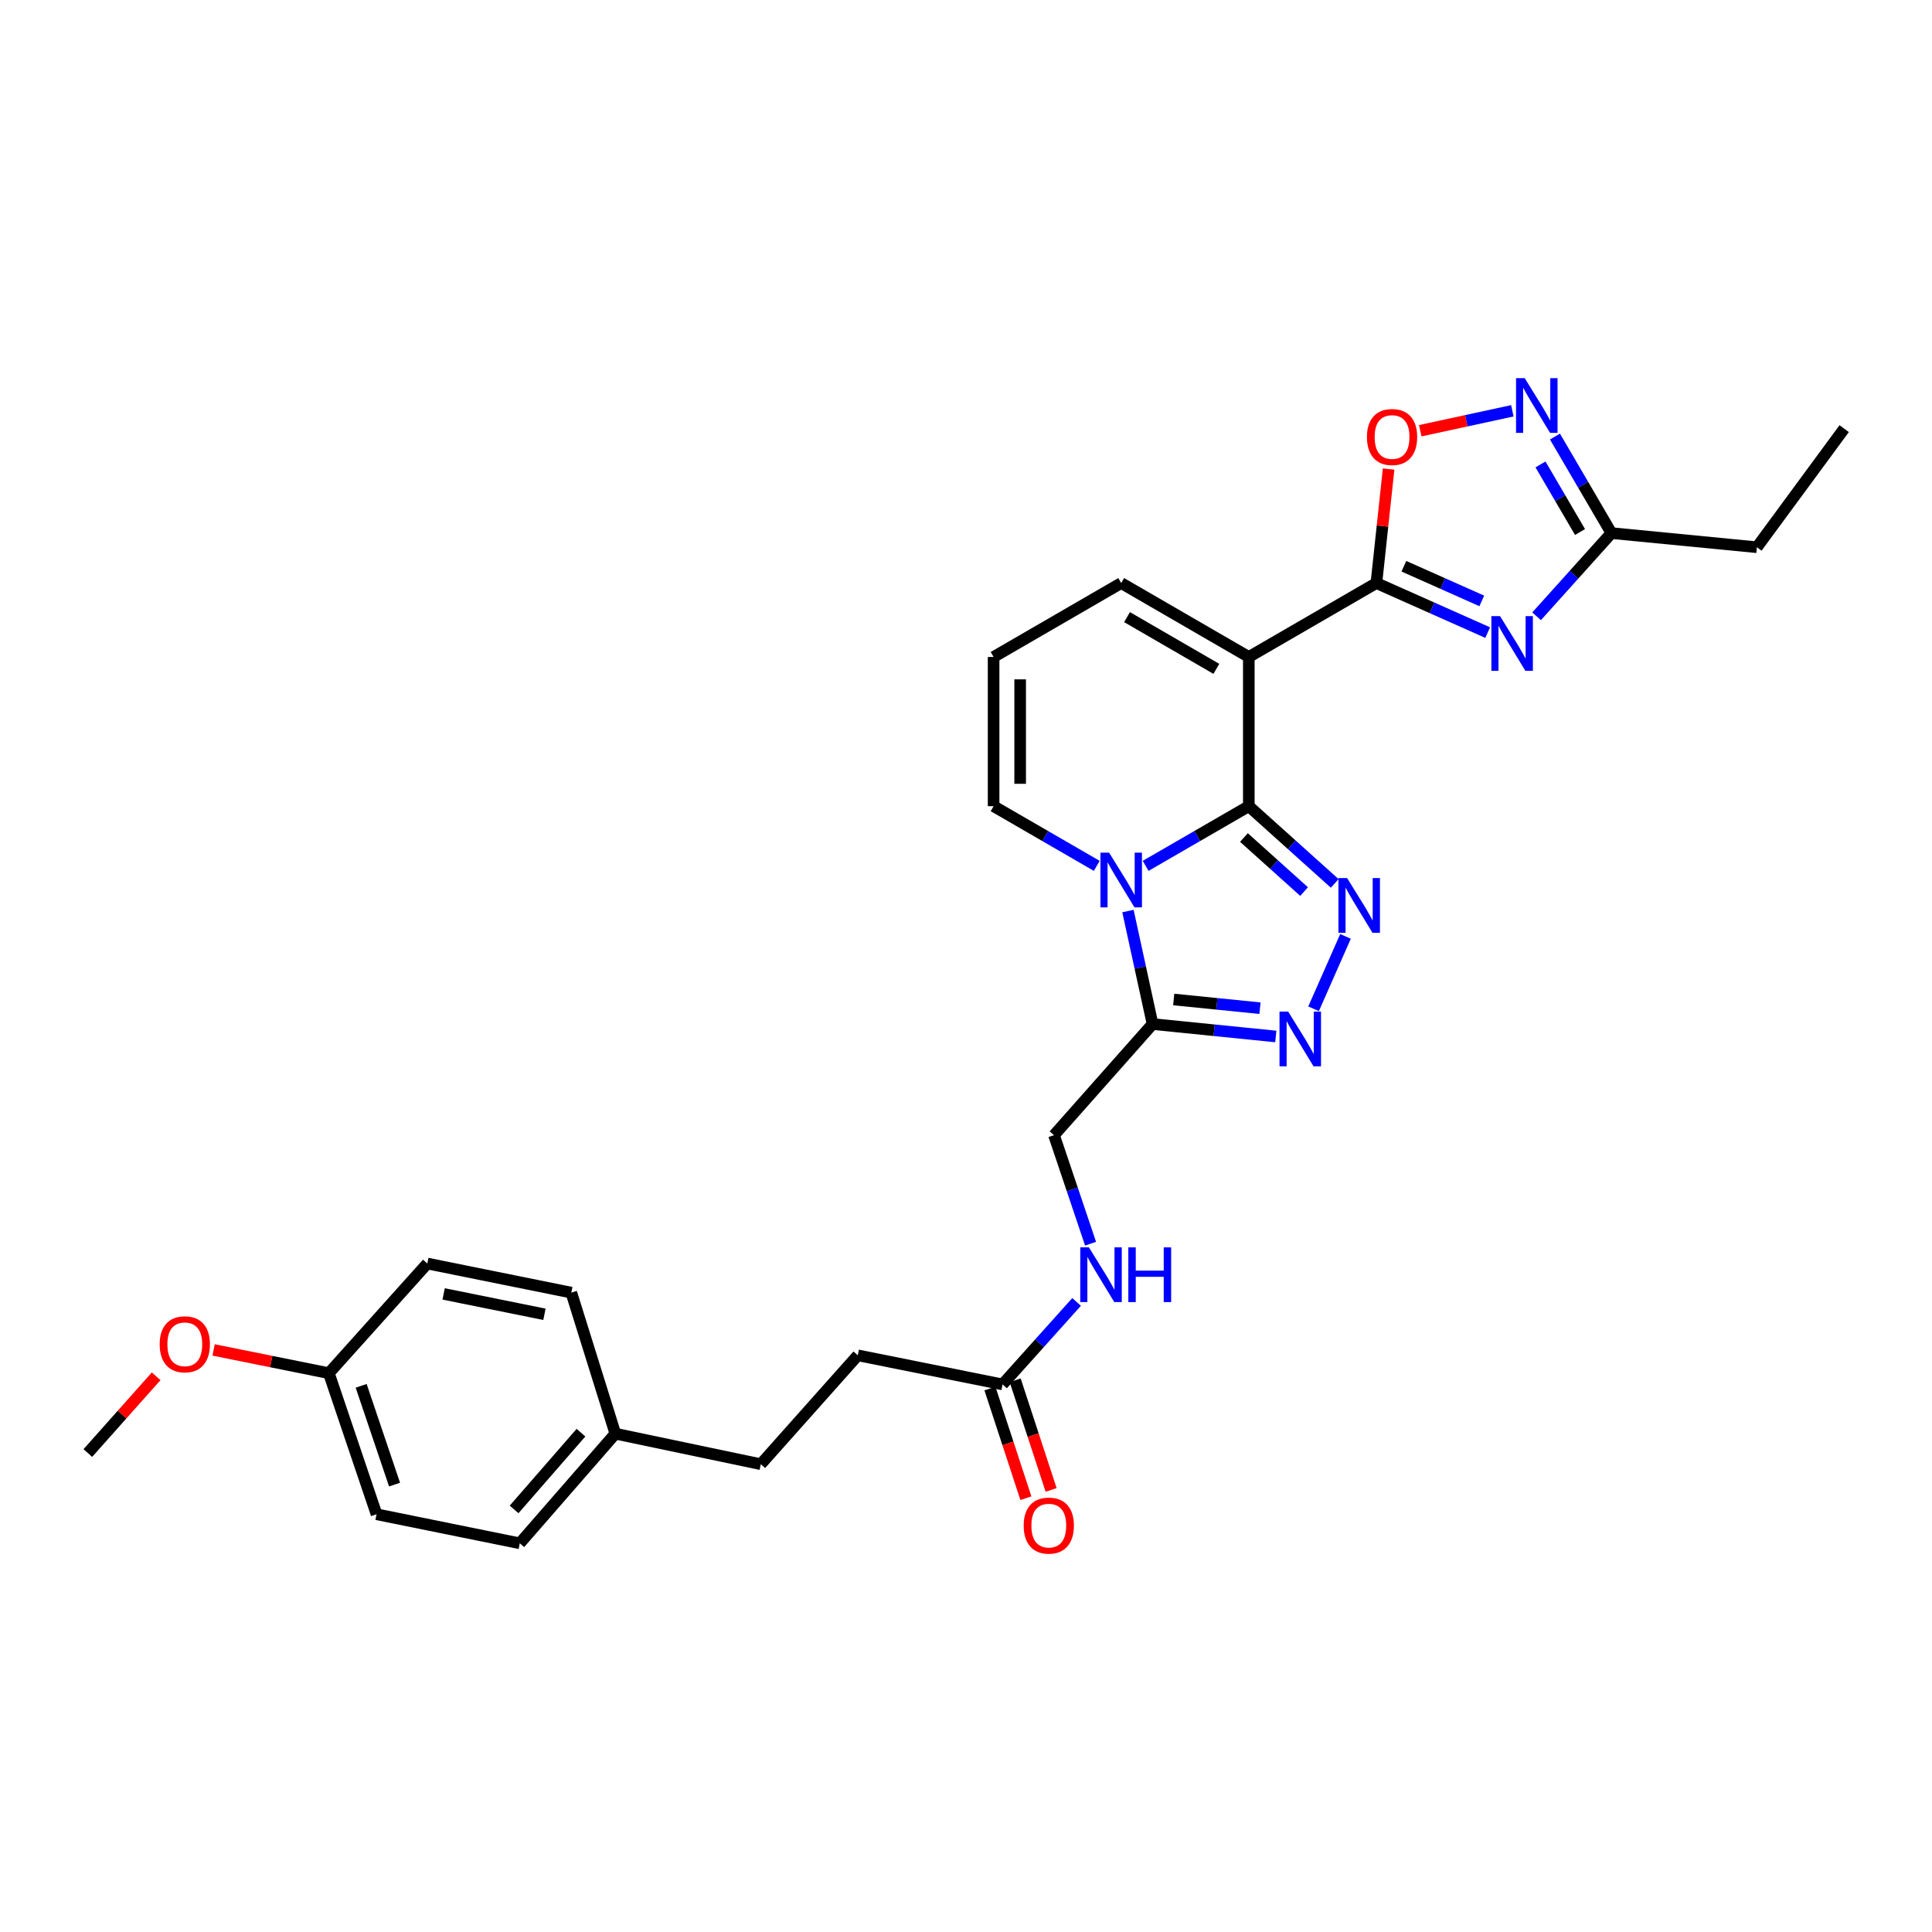 <?xml version='1.0' encoding='iso-8859-1'?>
<svg version='1.1' baseProfile='full'
              xmlns='http://www.w3.org/2000/svg'
                      xmlns:rdkit='http://www.rdkit.org/xml'
                      xmlns:xlink='http://www.w3.org/1999/xlink'
                  xml:space='preserve'
width='1000px' height='1000px' viewBox='0 0 1000 1000'>
<!-- END OF HEADER -->
<rect style='opacity:1.0;fill:#FFFFFF;stroke:none' width='1000' height='1000' x='0' y='0'> </rect>
<path class='bond-0' d='M 646.381,417.278 L 619.68,432.725' style='fill:none;fill-rule:evenodd;stroke:#000000;stroke-width:6px;stroke-linecap:butt;stroke-linejoin:miter;stroke-opacity:1' />
<path class='bond-0' d='M 619.68,432.725 L 592.978,448.172' style='fill:none;fill-rule:evenodd;stroke:#0000FF;stroke-width:6px;stroke-linecap:butt;stroke-linejoin:miter;stroke-opacity:1' />
<path class='bond-1' d='M 646.381,417.278 L 646.381,340.048' style='fill:none;fill-rule:evenodd;stroke:#000000;stroke-width:6px;stroke-linecap:butt;stroke-linejoin:miter;stroke-opacity:1' />
<path class='bond-3' d='M 646.381,417.278 L 668.617,437.264' style='fill:none;fill-rule:evenodd;stroke:#000000;stroke-width:6px;stroke-linecap:butt;stroke-linejoin:miter;stroke-opacity:1' />
<path class='bond-3' d='M 668.617,437.264 L 690.853,457.25' style='fill:none;fill-rule:evenodd;stroke:#0000FF;stroke-width:6px;stroke-linecap:butt;stroke-linejoin:miter;stroke-opacity:1' />
<path class='bond-3' d='M 643.864,433.496 L 659.429,447.487' style='fill:none;fill-rule:evenodd;stroke:#000000;stroke-width:6px;stroke-linecap:butt;stroke-linejoin:miter;stroke-opacity:1' />
<path class='bond-3' d='M 659.429,447.487 L 674.994,461.477' style='fill:none;fill-rule:evenodd;stroke:#0000FF;stroke-width:6px;stroke-linecap:butt;stroke-linejoin:miter;stroke-opacity:1' />
<path class='bond-6' d='M 583.829,471.556 L 590.197,500.801' style='fill:none;fill-rule:evenodd;stroke:#0000FF;stroke-width:6px;stroke-linecap:butt;stroke-linejoin:miter;stroke-opacity:1' />
<path class='bond-6' d='M 590.197,500.801 L 596.564,530.046' style='fill:none;fill-rule:evenodd;stroke:#000000;stroke-width:6px;stroke-linecap:butt;stroke-linejoin:miter;stroke-opacity:1' />
<path class='bond-10' d='M 567.683,448.171 L 540.985,432.725' style='fill:none;fill-rule:evenodd;stroke:#0000FF;stroke-width:6px;stroke-linecap:butt;stroke-linejoin:miter;stroke-opacity:1' />
<path class='bond-10' d='M 540.985,432.725 L 514.287,417.278' style='fill:none;fill-rule:evenodd;stroke:#000000;stroke-width:6px;stroke-linecap:butt;stroke-linejoin:miter;stroke-opacity:1' />
<path class='bond-2' d='M 646.381,340.048 L 712.417,301.792' style='fill:none;fill-rule:evenodd;stroke:#000000;stroke-width:6px;stroke-linecap:butt;stroke-linejoin:miter;stroke-opacity:1' />
<path class='bond-11' d='M 646.381,340.048 L 580.33,301.792' style='fill:none;fill-rule:evenodd;stroke:#000000;stroke-width:6px;stroke-linecap:butt;stroke-linejoin:miter;stroke-opacity:1' />
<path class='bond-11' d='M 629.585,346.203 L 583.349,319.424' style='fill:none;fill-rule:evenodd;stroke:#000000;stroke-width:6px;stroke-linecap:butt;stroke-linejoin:miter;stroke-opacity:1' />
<path class='bond-4' d='M 712.417,301.792 L 741.215,314.612' style='fill:none;fill-rule:evenodd;stroke:#000000;stroke-width:6px;stroke-linecap:butt;stroke-linejoin:miter;stroke-opacity:1' />
<path class='bond-4' d='M 741.215,314.612 L 770.013,327.432' style='fill:none;fill-rule:evenodd;stroke:#0000FF;stroke-width:6px;stroke-linecap:butt;stroke-linejoin:miter;stroke-opacity:1' />
<path class='bond-4' d='M 726.646,293.081 L 746.805,302.055' style='fill:none;fill-rule:evenodd;stroke:#000000;stroke-width:6px;stroke-linecap:butt;stroke-linejoin:miter;stroke-opacity:1' />
<path class='bond-4' d='M 746.805,302.055 L 766.963,311.029' style='fill:none;fill-rule:evenodd;stroke:#0000FF;stroke-width:6px;stroke-linecap:butt;stroke-linejoin:miter;stroke-opacity:1' />
<path class='bond-8' d='M 712.417,301.792 L 715.579,272.283' style='fill:none;fill-rule:evenodd;stroke:#000000;stroke-width:6px;stroke-linecap:butt;stroke-linejoin:miter;stroke-opacity:1' />
<path class='bond-8' d='M 715.579,272.283 L 718.741,242.775' style='fill:none;fill-rule:evenodd;stroke:#FF0000;stroke-width:6px;stroke-linecap:butt;stroke-linejoin:miter;stroke-opacity:1' />
<path class='bond-5' d='M 696.433,484.679 L 679.902,522.148' style='fill:none;fill-rule:evenodd;stroke:#0000FF;stroke-width:6px;stroke-linecap:butt;stroke-linejoin:miter;stroke-opacity:1' />
<path class='bond-9' d='M 795.337,318.991 L 814.701,297.46' style='fill:none;fill-rule:evenodd;stroke:#0000FF;stroke-width:6px;stroke-linecap:butt;stroke-linejoin:miter;stroke-opacity:1' />
<path class='bond-9' d='M 814.701,297.46 L 834.065,275.929' style='fill:none;fill-rule:evenodd;stroke:#000000;stroke-width:6px;stroke-linecap:butt;stroke-linejoin:miter;stroke-opacity:1' />
<path class='bond-29' d='M 660.354,536.481 L 628.459,533.263' style='fill:none;fill-rule:evenodd;stroke:#0000FF;stroke-width:6px;stroke-linecap:butt;stroke-linejoin:miter;stroke-opacity:1' />
<path class='bond-29' d='M 628.459,533.263 L 596.564,530.046' style='fill:none;fill-rule:evenodd;stroke:#000000;stroke-width:6px;stroke-linecap:butt;stroke-linejoin:miter;stroke-opacity:1' />
<path class='bond-29' d='M 652.165,521.84 L 629.839,519.588' style='fill:none;fill-rule:evenodd;stroke:#0000FF;stroke-width:6px;stroke-linecap:butt;stroke-linejoin:miter;stroke-opacity:1' />
<path class='bond-29' d='M 629.839,519.588 L 607.512,517.336' style='fill:none;fill-rule:evenodd;stroke:#000000;stroke-width:6px;stroke-linecap:butt;stroke-linejoin:miter;stroke-opacity:1' />
<path class='bond-13' d='M 596.564,530.046 L 545.556,587.575' style='fill:none;fill-rule:evenodd;stroke:#000000;stroke-width:6px;stroke-linecap:butt;stroke-linejoin:miter;stroke-opacity:1' />
<path class='bond-7' d='M 782.786,212.627 L 758.953,217.789' style='fill:none;fill-rule:evenodd;stroke:#0000FF;stroke-width:6px;stroke-linecap:butt;stroke-linejoin:miter;stroke-opacity:1' />
<path class='bond-7' d='M 758.953,217.789 L 735.119,222.951' style='fill:none;fill-rule:evenodd;stroke:#FF0000;stroke-width:6px;stroke-linecap:butt;stroke-linejoin:miter;stroke-opacity:1' />
<path class='bond-31' d='M 804.842,225.958 L 819.454,250.944' style='fill:none;fill-rule:evenodd;stroke:#0000FF;stroke-width:6px;stroke-linecap:butt;stroke-linejoin:miter;stroke-opacity:1' />
<path class='bond-31' d='M 819.454,250.944 L 834.065,275.929' style='fill:none;fill-rule:evenodd;stroke:#000000;stroke-width:6px;stroke-linecap:butt;stroke-linejoin:miter;stroke-opacity:1' />
<path class='bond-31' d='M 797.361,240.392 L 807.589,257.882' style='fill:none;fill-rule:evenodd;stroke:#0000FF;stroke-width:6px;stroke-linecap:butt;stroke-linejoin:miter;stroke-opacity:1' />
<path class='bond-31' d='M 807.589,257.882 L 817.817,275.372' style='fill:none;fill-rule:evenodd;stroke:#000000;stroke-width:6px;stroke-linecap:butt;stroke-linejoin:miter;stroke-opacity:1' />
<path class='bond-26' d='M 834.065,275.929 L 909.364,283.252' style='fill:none;fill-rule:evenodd;stroke:#000000;stroke-width:6px;stroke-linecap:butt;stroke-linejoin:miter;stroke-opacity:1' />
<path class='bond-30' d='M 514.287,417.278 L 514.287,340.048' style='fill:none;fill-rule:evenodd;stroke:#000000;stroke-width:6px;stroke-linecap:butt;stroke-linejoin:miter;stroke-opacity:1' />
<path class='bond-30' d='M 528.032,405.694 L 528.032,351.633' style='fill:none;fill-rule:evenodd;stroke:#000000;stroke-width:6px;stroke-linecap:butt;stroke-linejoin:miter;stroke-opacity:1' />
<path class='bond-14' d='M 580.33,301.792 L 514.287,340.048' style='fill:none;fill-rule:evenodd;stroke:#000000;stroke-width:6px;stroke-linecap:butt;stroke-linejoin:miter;stroke-opacity:1' />
<path class='bond-12' d='M 518.922,716.569 L 538.079,695.227' style='fill:none;fill-rule:evenodd;stroke:#000000;stroke-width:6px;stroke-linecap:butt;stroke-linejoin:miter;stroke-opacity:1' />
<path class='bond-12' d='M 538.079,695.227 L 557.237,673.885' style='fill:none;fill-rule:evenodd;stroke:#0000FF;stroke-width:6px;stroke-linecap:butt;stroke-linejoin:miter;stroke-opacity:1' />
<path class='bond-16' d='M 512.391,718.71 L 521.695,747.09' style='fill:none;fill-rule:evenodd;stroke:#000000;stroke-width:6px;stroke-linecap:butt;stroke-linejoin:miter;stroke-opacity:1' />
<path class='bond-16' d='M 521.695,747.09 L 530.999,775.469' style='fill:none;fill-rule:evenodd;stroke:#FF0000;stroke-width:6px;stroke-linecap:butt;stroke-linejoin:miter;stroke-opacity:1' />
<path class='bond-16' d='M 525.452,714.428 L 534.756,742.808' style='fill:none;fill-rule:evenodd;stroke:#000000;stroke-width:6px;stroke-linecap:butt;stroke-linejoin:miter;stroke-opacity:1' />
<path class='bond-16' d='M 534.756,742.808 L 544.059,771.188' style='fill:none;fill-rule:evenodd;stroke:#FF0000;stroke-width:6px;stroke-linecap:butt;stroke-linejoin:miter;stroke-opacity:1' />
<path class='bond-17' d='M 518.922,716.569 L 443.99,701.511' style='fill:none;fill-rule:evenodd;stroke:#000000;stroke-width:6px;stroke-linecap:butt;stroke-linejoin:miter;stroke-opacity:1' />
<path class='bond-15' d='M 545.556,587.575 L 555.014,615.653' style='fill:none;fill-rule:evenodd;stroke:#000000;stroke-width:6px;stroke-linecap:butt;stroke-linejoin:miter;stroke-opacity:1' />
<path class='bond-15' d='M 555.014,615.653 L 564.473,643.731' style='fill:none;fill-rule:evenodd;stroke:#0000FF;stroke-width:6px;stroke-linecap:butt;stroke-linejoin:miter;stroke-opacity:1' />
<path class='bond-20' d='M 443.99,701.511 L 393.792,757.872' style='fill:none;fill-rule:evenodd;stroke:#000000;stroke-width:6px;stroke-linecap:butt;stroke-linejoin:miter;stroke-opacity:1' />
<path class='bond-18' d='M 318.493,742.066 L 393.792,757.872' style='fill:none;fill-rule:evenodd;stroke:#000000;stroke-width:6px;stroke-linecap:butt;stroke-linejoin:miter;stroke-opacity:1' />
<path class='bond-21' d='M 318.493,742.066 L 295.708,669.066' style='fill:none;fill-rule:evenodd;stroke:#000000;stroke-width:6px;stroke-linecap:butt;stroke-linejoin:miter;stroke-opacity:1' />
<path class='bond-22' d='M 318.493,742.066 L 269.043,798.816' style='fill:none;fill-rule:evenodd;stroke:#000000;stroke-width:6px;stroke-linecap:butt;stroke-linejoin:miter;stroke-opacity:1' />
<path class='bond-22' d='M 300.713,741.549 L 266.098,781.274' style='fill:none;fill-rule:evenodd;stroke:#000000;stroke-width:6px;stroke-linecap:butt;stroke-linejoin:miter;stroke-opacity:1' />
<path class='bond-19' d='M 170.211,710.758 L 194.898,783.773' style='fill:none;fill-rule:evenodd;stroke:#000000;stroke-width:6px;stroke-linecap:butt;stroke-linejoin:miter;stroke-opacity:1' />
<path class='bond-19' d='M 186.934,717.308 L 204.215,768.419' style='fill:none;fill-rule:evenodd;stroke:#000000;stroke-width:6px;stroke-linecap:butt;stroke-linejoin:miter;stroke-opacity:1' />
<path class='bond-25' d='M 170.211,710.758 L 140.383,704.74' style='fill:none;fill-rule:evenodd;stroke:#000000;stroke-width:6px;stroke-linecap:butt;stroke-linejoin:miter;stroke-opacity:1' />
<path class='bond-25' d='M 140.383,704.74 L 110.555,698.722' style='fill:none;fill-rule:evenodd;stroke:#FF0000;stroke-width:6px;stroke-linecap:butt;stroke-linejoin:miter;stroke-opacity:1' />
<path class='bond-32' d='M 170.211,710.758 L 221.173,654' style='fill:none;fill-rule:evenodd;stroke:#000000;stroke-width:6px;stroke-linecap:butt;stroke-linejoin:miter;stroke-opacity:1' />
<path class='bond-24' d='M 295.708,669.066 L 221.173,654' style='fill:none;fill-rule:evenodd;stroke:#000000;stroke-width:6px;stroke-linecap:butt;stroke-linejoin:miter;stroke-opacity:1' />
<path class='bond-24' d='M 281.804,680.278 L 229.63,669.732' style='fill:none;fill-rule:evenodd;stroke:#000000;stroke-width:6px;stroke-linecap:butt;stroke-linejoin:miter;stroke-opacity:1' />
<path class='bond-23' d='M 269.043,798.816 L 194.898,783.773' style='fill:none;fill-rule:evenodd;stroke:#000000;stroke-width:6px;stroke-linecap:butt;stroke-linejoin:miter;stroke-opacity:1' />
<path class='bond-27' d='M 80.83,712.363 L 63.142,732.227' style='fill:none;fill-rule:evenodd;stroke:#FF0000;stroke-width:6px;stroke-linecap:butt;stroke-linejoin:miter;stroke-opacity:1' />
<path class='bond-27' d='M 63.142,732.227 L 45.455,752.092' style='fill:none;fill-rule:evenodd;stroke:#000000;stroke-width:6px;stroke-linecap:butt;stroke-linejoin:miter;stroke-opacity:1' />
<path class='bond-28' d='M 909.364,283.252 L 954.545,221.866' style='fill:none;fill-rule:evenodd;stroke:#000000;stroke-width:6px;stroke-linecap:butt;stroke-linejoin:miter;stroke-opacity:1' />
<path  class='atom-1' d='M 574.07 441.328
L 583.35 456.328
Q 584.27 457.808, 585.75 460.488
Q 587.23 463.168, 587.31 463.328
L 587.31 441.328
L 591.07 441.328
L 591.07 469.648
L 587.19 469.648
L 577.23 453.248
Q 576.07 451.328, 574.83 449.128
Q 573.63 446.928, 573.27 446.248
L 573.27 469.648
L 569.59 469.648
L 569.59 441.328
L 574.07 441.328
' fill='#0000FF'/>
<path  class='atom-4' d='M 697.253 454.47
L 706.533 469.47
Q 707.453 470.95, 708.933 473.63
Q 710.413 476.31, 710.493 476.47
L 710.493 454.47
L 714.253 454.47
L 714.253 482.79
L 710.373 482.79
L 700.413 466.39
Q 699.253 464.47, 698.013 462.27
Q 696.813 460.07, 696.453 459.39
L 696.453 482.79
L 692.773 482.79
L 692.773 454.47
L 697.253 454.47
' fill='#0000FF'/>
<path  class='atom-5' d='M 776.415 318.909
L 785.695 333.909
Q 786.615 335.389, 788.095 338.069
Q 789.575 340.749, 789.655 340.909
L 789.655 318.909
L 793.415 318.909
L 793.415 347.229
L 789.535 347.229
L 779.575 330.829
Q 778.415 328.909, 777.175 326.709
Q 775.975 324.509, 775.615 323.829
L 775.615 347.229
L 771.935 347.229
L 771.935 318.909
L 776.415 318.909
' fill='#0000FF'/>
<path  class='atom-6' d='M 666.755 523.598
L 676.035 538.598
Q 676.955 540.078, 678.435 542.758
Q 679.915 545.438, 679.995 545.598
L 679.995 523.598
L 683.755 523.598
L 683.755 551.918
L 679.875 551.918
L 669.915 535.518
Q 668.755 533.598, 667.515 531.398
Q 666.315 529.198, 665.955 528.518
L 665.955 551.918
L 662.275 551.918
L 662.275 523.598
L 666.755 523.598
' fill='#0000FF'/>
<path  class='atom-8' d='M 789.183 195.726
L 798.463 210.726
Q 799.383 212.206, 800.863 214.886
Q 802.343 217.566, 802.423 217.726
L 802.423 195.726
L 806.183 195.726
L 806.183 224.046
L 802.303 224.046
L 792.343 207.646
Q 791.183 205.726, 789.943 203.526
Q 788.743 201.326, 788.383 200.646
L 788.383 224.046
L 784.703 224.046
L 784.703 195.726
L 789.183 195.726
' fill='#0000FF'/>
<path  class='atom-9' d='M 707.526 226.192
Q 707.526 219.392, 710.886 215.592
Q 714.246 211.792, 720.526 211.792
Q 726.806 211.792, 730.166 215.592
Q 733.526 219.392, 733.526 226.192
Q 733.526 233.072, 730.126 236.992
Q 726.726 240.872, 720.526 240.872
Q 714.286 240.872, 710.886 236.992
Q 707.526 233.112, 707.526 226.192
M 720.526 237.672
Q 724.846 237.672, 727.166 234.792
Q 729.526 231.872, 729.526 226.192
Q 729.526 220.632, 727.166 217.832
Q 724.846 214.992, 720.526 214.992
Q 716.206 214.992, 713.846 217.792
Q 711.526 220.592, 711.526 226.192
Q 711.526 231.912, 713.846 234.792
Q 716.206 237.672, 720.526 237.672
' fill='#FF0000'/>
<path  class='atom-16' d='M 563.624 645.636
L 572.904 660.636
Q 573.824 662.116, 575.304 664.796
Q 576.784 667.476, 576.864 667.636
L 576.864 645.636
L 580.624 645.636
L 580.624 673.956
L 576.744 673.956
L 566.784 657.556
Q 565.624 655.636, 564.384 653.436
Q 563.184 651.236, 562.824 650.556
L 562.824 673.956
L 559.144 673.956
L 559.144 645.636
L 563.624 645.636
' fill='#0000FF'/>
<path  class='atom-16' d='M 584.024 645.636
L 587.864 645.636
L 587.864 657.676
L 602.344 657.676
L 602.344 645.636
L 606.184 645.636
L 606.184 673.956
L 602.344 673.956
L 602.344 660.876
L 587.864 660.876
L 587.864 673.956
L 584.024 673.956
L 584.024 645.636
' fill='#0000FF'/>
<path  class='atom-17' d='M 529.853 789.649
Q 529.853 782.849, 533.213 779.049
Q 536.573 775.249, 542.853 775.249
Q 549.133 775.249, 552.493 779.049
Q 555.853 782.849, 555.853 789.649
Q 555.853 796.529, 552.453 800.449
Q 549.053 804.329, 542.853 804.329
Q 536.613 804.329, 533.213 800.449
Q 529.853 796.569, 529.853 789.649
M 542.853 801.129
Q 547.173 801.129, 549.493 798.249
Q 551.853 795.329, 551.853 789.649
Q 551.853 784.089, 549.493 781.289
Q 547.173 778.449, 542.853 778.449
Q 538.533 778.449, 536.173 781.249
Q 533.853 784.049, 533.853 789.649
Q 533.853 795.369, 536.173 798.249
Q 538.533 801.129, 542.853 801.129
' fill='#FF0000'/>
<path  class='atom-26' d='M 82.653 695.795
Q 82.653 688.995, 86.013 685.195
Q 89.373 681.395, 95.653 681.395
Q 101.933 681.395, 105.293 685.195
Q 108.653 688.995, 108.653 695.795
Q 108.653 702.675, 105.253 706.595
Q 101.853 710.475, 95.653 710.475
Q 89.413 710.475, 86.013 706.595
Q 82.653 702.715, 82.653 695.795
M 95.653 707.275
Q 99.973 707.275, 102.293 704.395
Q 104.653 701.475, 104.653 695.795
Q 104.653 690.235, 102.293 687.435
Q 99.973 684.595, 95.653 684.595
Q 91.333 684.595, 88.973 687.395
Q 86.653 690.195, 86.653 695.795
Q 86.653 701.515, 88.973 704.395
Q 91.333 707.275, 95.653 707.275
' fill='#FF0000'/>
</svg>
